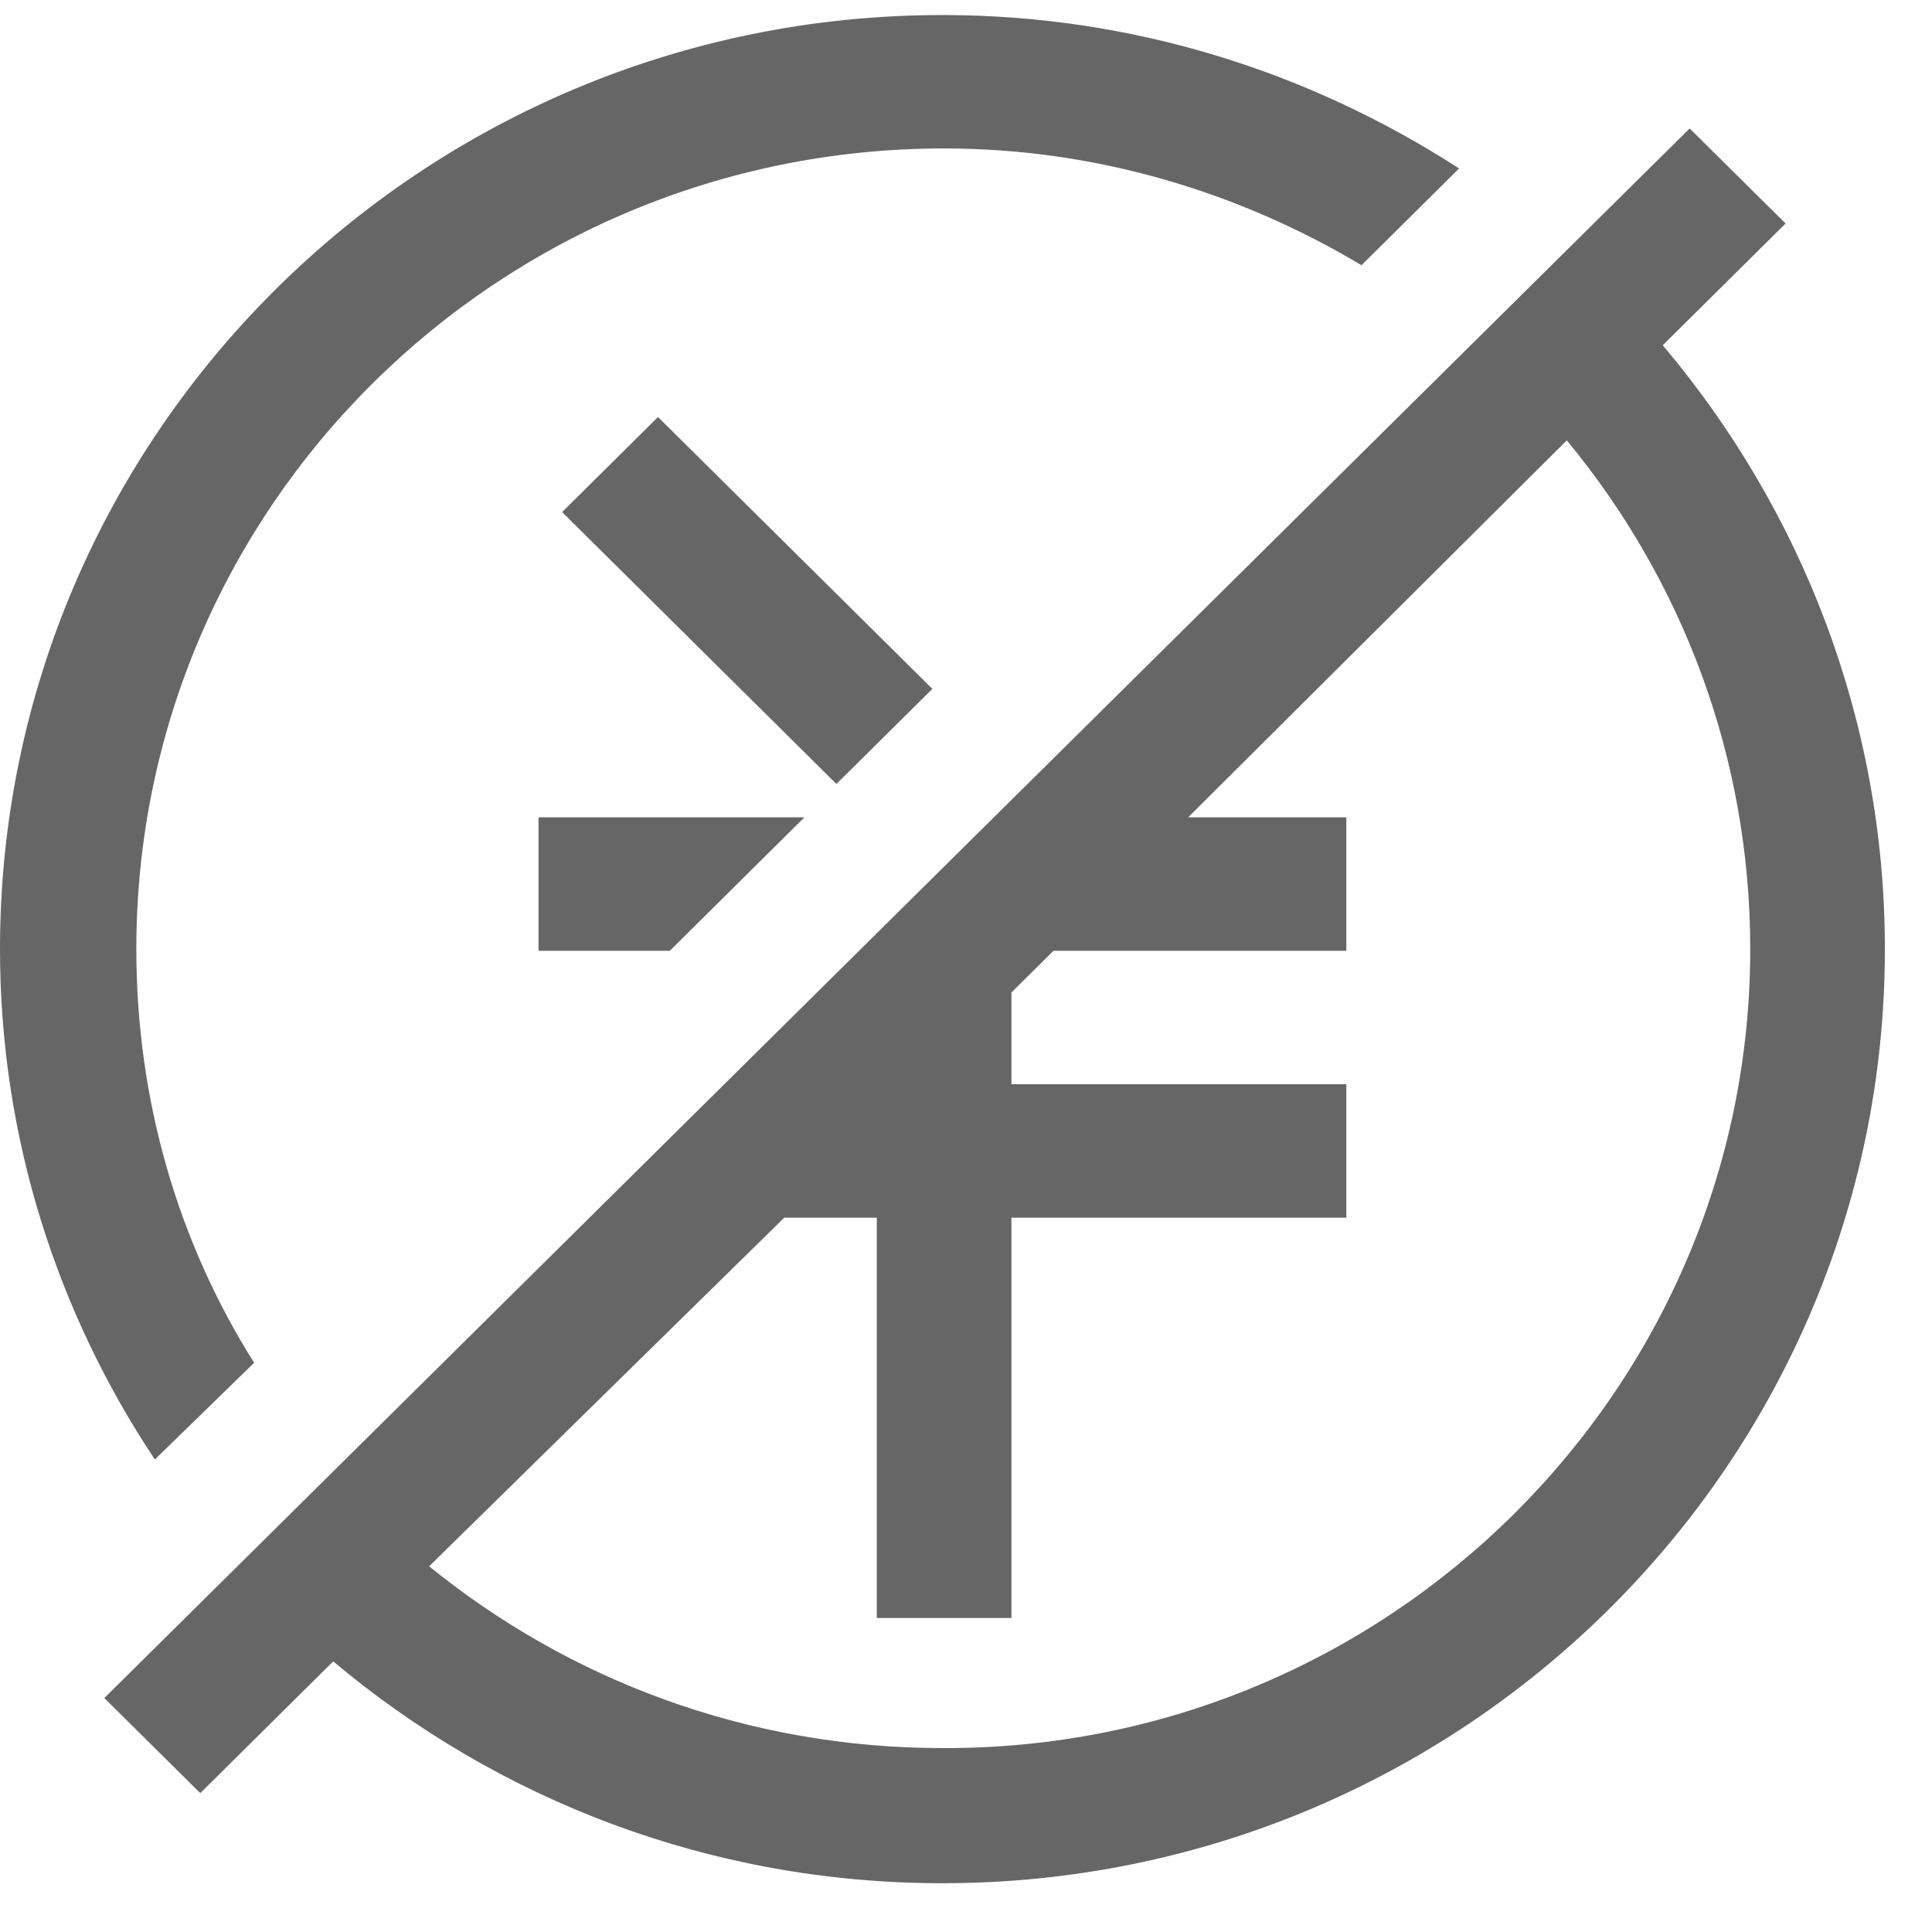 ﻿<?xml version="1.0" encoding="utf-8"?>
<svg version="1.1" xmlns:xlink="http://www.w3.org/1999/xlink" width="41px" height="41px" xmlns="http://www.w3.org/2000/svg">
  <g transform="matrix(1 0 0 1 -1045 -647 )">
    <path d="M 5.393 28.92  L 3.286 30.973  C 1.214 27.858  0 24.142  0 20.142  C 0 9.204  8.964 0.319  20 0.319  C 24.036 0.319  27.786 1.522  30.964 3.575  L 28.893 5.628  C 26.286 4.071  23.25 3.15  20.036 3.15  C 10.571 3.15  2.893 10.761  2.893 20.142  C 2.893 23.363  3.786 26.372  5.393 28.92  Z M 17.071 17.345  L 11.429 17.345  L 11.429 20.177  L 14.214 20.177  L 17.071 17.345  Z M 19.786 14.619  L 13.964 8.85  L 11.929 10.867  L 17.75 16.637  L 19.786 14.619  Z M 2.214 36.035  L 35.857 2.726  L 37.893 4.743  L 35.286 7.327  C 38.214 10.796  40 15.257  40 20.142  C 40 31.08  31.036 39.965  20 39.965  C 15.071 39.965  10.571 38.195  7.071 35.257  L 4.25 38.053  L 2.214 36.035  Z M 20 37.097  C 29.464 37.133  37.143 29.487  37.143 20.142  C 37.143 16.035  35.679 12.283  33.25 9.345  L 25.214 17.345  L 28.571 17.345  L 28.571 20.177  L 22.357 20.177  L 21.464 21.062  L 21.464 23.009  L 28.571 23.009  L 28.571 25.841  L 21.464 25.841  L 21.464 34.336  L 18.607 34.336  L 18.607 25.841  L 16.643 25.841  L 9.107 33.239  C 12.071 35.646  15.857 37.097  20 37.097  Z " fill-rule="nonzero" fill="#666666" stroke="none" transform="matrix(1 0 0 1 1045 647 )" />
  </g>
</svg>